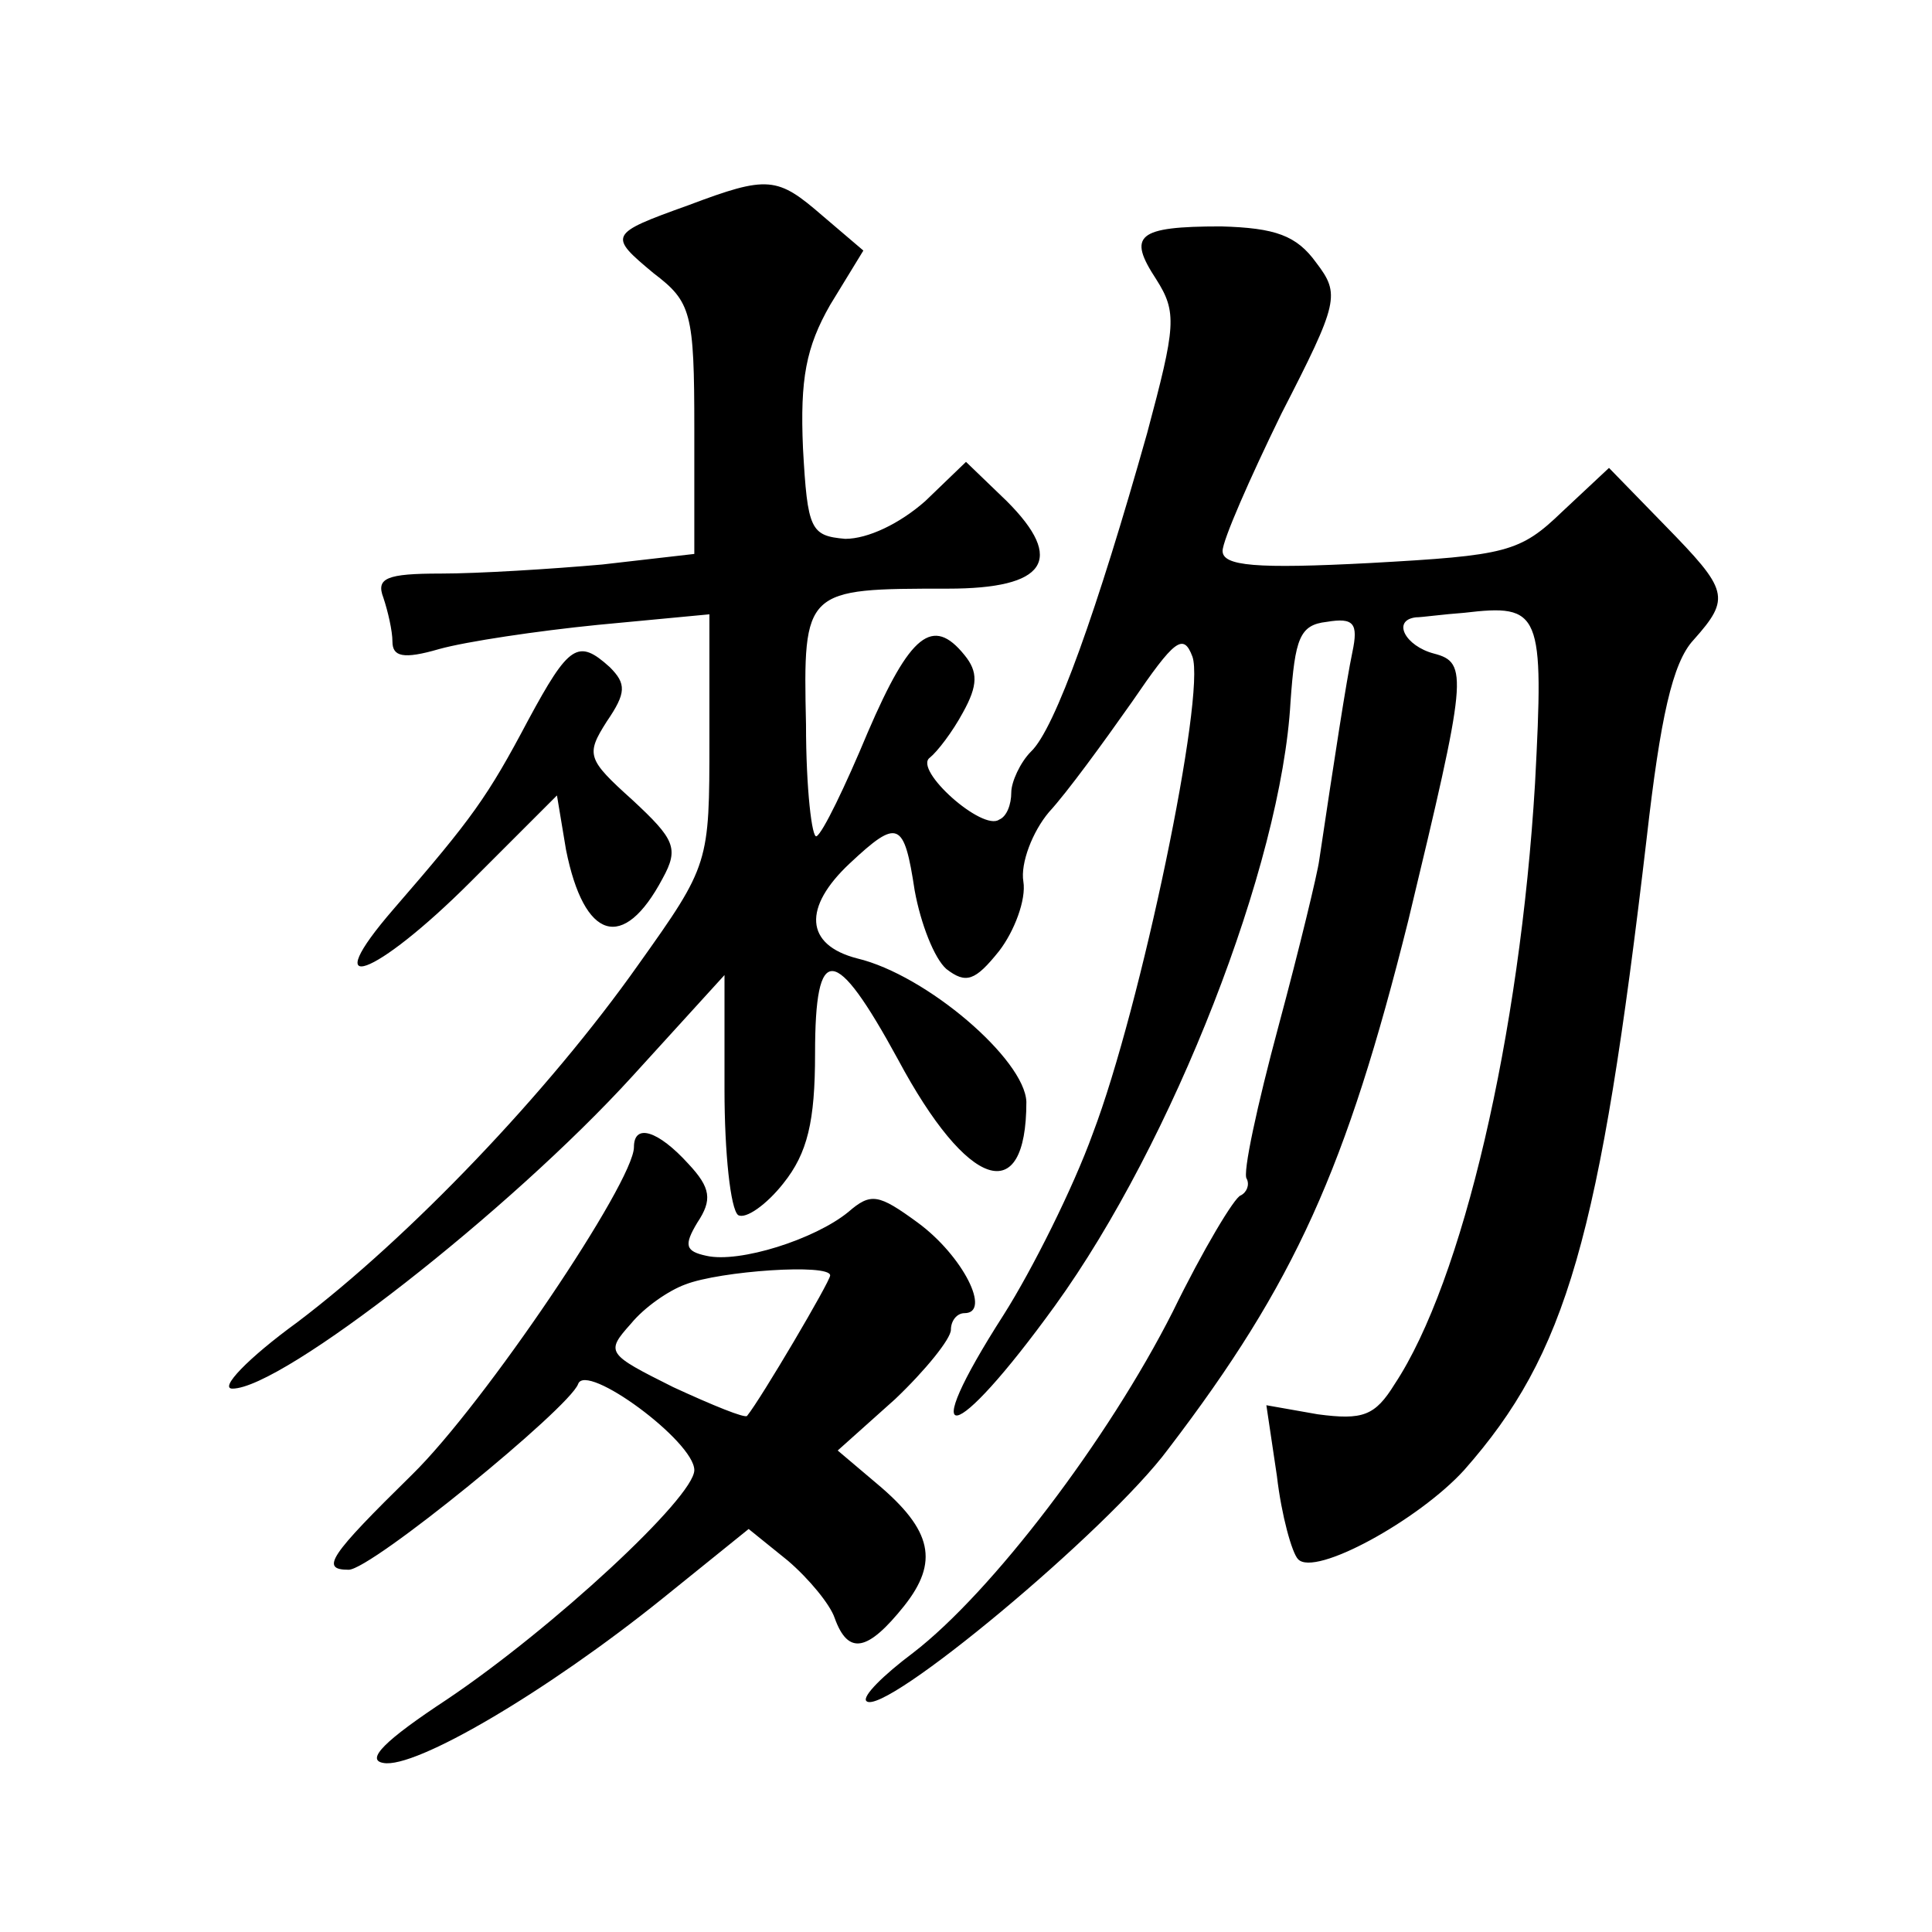 <?xml version="1.0" standalone="no"?>
<!DOCTYPE svg PUBLIC "-//W3C//DTD SVG 20010904//EN"
 "http://www.w3.org/TR/2001/REC-SVG-20010904/DTD/svg10.dtd">
<svg version="1.0" xmlns="http://www.w3.org/2000/svg"
 width="128pt" height="128pt" viewBox="0 0 128 128"
 preserveAspectRatio="xMidYMid meet">
<g transform="translate(0,128) scale(0.1,-0.1)"
fill="#0" stroke="none">
<path d="M456 1144 c-53 -19 -53 -20 -23 -45 25 -19 27 -26 27 -103 l0 -83 -61
-7 c-34 -3 -82 -6 -107 -6 -36 0 -43 -3 -38 -16 3 -9 6 -22 6 -29 0 -10 7 -12 31
-5 18 5 65 12 105 16 l74 7 0 -83 c0 -82 0 -83 -47 -149 -60 -85 -152 -181 -226
-237 -33 -24 -52 -44 -43 -44 33 0 184 118 265 207 l61 67 0 -76 c0 -42 4 -79 9
-83 5 -3 19 7 30 21 16 20 21 41 21 86 0 74 13 73 55 -4 46 -86 85 -99 85 -28 -1
28 -66 84 -112 95 -35 9 -36 34 -5 63 32 30 36 28 43 -18 4 -22 13 -45 21 -52 13
-10 19 -8 35 12 10 13 18 34 16 46 -2 12 6 33 17 46 12 13 36 46 55 73 28 41 34
46 40 30 9 -25 -34 -232 -66 -316 -13 -36 -40 -90 -59 -120 -59 -92 -34 -88 34
6 78 108 150 292 156 400 3 42 6 51 24 53 18 3 21 -1 17 -20 -4 -19 -12 -71 -22
-138 -1 -8 -13 -58 -27 -110 -14 -52 -24 -98 -21 -101 2 -4 0 -9 -4 -11 -4 -1 -25
-36 -45 -77 -43 -85 -120 -186 -172 -226 -20 -15 -34 -29 -31 -32 11 -11 160 113
200 167 84 110 118 186 159 350 39 162 40 171 17 177 -19 5 -28 22 -12 24 4 0 18
2 32 3 51 6 53 1 47 -113 -10 -167 -48 -330 -93 -398 -13 -21 -21 -24 -51 -20 l-34
6 7 -47 c3 -26 10 -51 14 -55 11 -12 80 26 110 59 68 77 90 154 121 419 9 79 17
116 31 131 25 28 23 33 -19 76 l-37 38 -31 -29 c-28 -27 -37 -29 -127 -34 -76 -4
-98 -2 -98 8 0 7 18 48 39 91 38 74 39 79 23 100 -13 18 -27 23 -63 24 -56 0 -62
-6 -43 -35 14 -22 13 -31 -6 -102 -33 -117 -61 -196 -77 -211 -7 -7 -13 -20 -13
-27 0 -8 -3 -16 -8 -18 -11 -8 -57 33 -46 41 5 4 15 17 22 30 10 18 10 27 1 38
-21 26 -36 14 -64 -51 -15 -36 -30 -67 -34 -69 -3 -2 -7 31 -7 74 -2 90 -1 90 94
90 65 0 78 19 39 58 l-27 26 -27 -26 c-17 -15 -38 -25 -53 -25 -23 2 -25 6 -28
60 -2 46 2 67 18 95 l22 36 -27 23 c-30 26 -36 27 -89 7z M350 803 c-27 -51 -37
-65 -89 -125 -52 -60 -13 -46 51 18 l57 57 6 -36 c12 -60 38 -68 64 -19 11 20 8
26 -20 52 -30 27 -31 30 -17 52 13 19 13 25 2 36 -21 19 -27 15 -54 -35z M420 520
c0 -23 -99 -170 -147 -217 -55 -54 -61 -63 -42 -63 15 0 146 107 152 123 5 15 77
-38 77 -57 0 -18 -94 -105 -164 -152 -41 -27 -54 -40 -42 -42 21 -4 108 47 185
109 l57 46 26 -21 c14 -12 28 -29 31 -38 9 -25 22 -22 46 8 23 29 19 50 -18 81
l-26 22 38 34 c20 19 37 40 37 46 0 6 4 11 9 11 18 0 -1 38 -31 60 -26 19 -31 20
-46 7 -22 -18 -72 -34 -94 -29 -14 3 -15 7 -6 22 10 15 9 23 -6 39 -20 22 -36 27
-36 11z m130 -85 c0 -4 -46 -82 -55 -93 -1 -2 -23 7 -49 19 -44 22 -45 23 -28 42
9 11 25 22 36 26 23 9 96 14 96 6z"/>
</g>
</svg>

